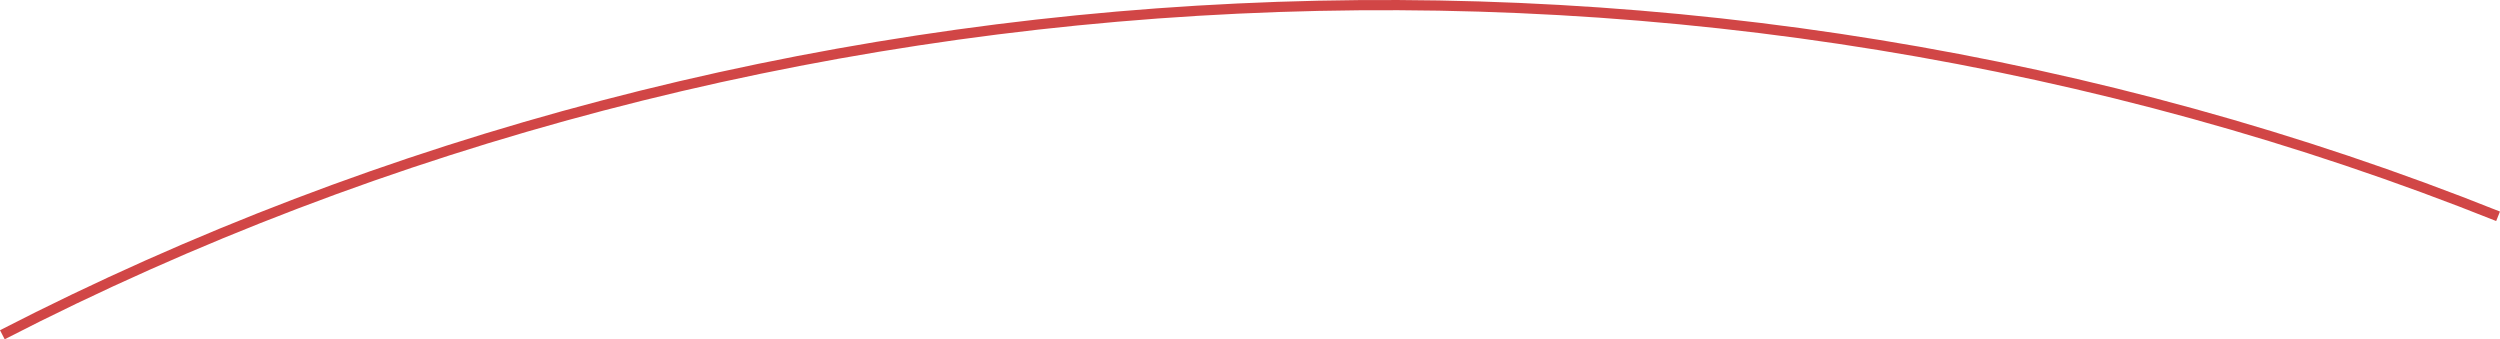 <?xml version="1.0" encoding="UTF-8"?> <svg xmlns="http://www.w3.org/2000/svg" xmlns:xlink="http://www.w3.org/1999/xlink" id="_Слой_1" data-name="Слой_1" viewBox="0 0 245.04 33.26"><defs><style> .cls-1, .cls-2 { fill: none; } .cls-2 { stroke: #d14646; stroke-miterlimit: 10; } .cls-3 { clip-path: url(#clippath); } </style><clipPath id="clippath"><path class="cls-1" d="M-45.43-945.7v99.18s43.41,20.79,56.26,11.86c12.85-8.93,52.07,17.43,55.91,18.64s38.2-16.77,40.66-10.16,19.22,6.75,22.02,10.22c2.8,3.47,12.74-2.85,20.33.34,7.58,3.19,30.23.19,35.8,0s51.8-9.43,54.86-12.28,24.47,12.03,33.01,13.74c8.54,1.71,43.18-2.65,53.98.09s64.6.32,64.6.32l60.9-12.8,13.76-128.52-47.41-81.17-50.05-87.8s-18.3-6.72-27.46-10.07c-9.15-3.36-31.21-12.06-30.87-15.2s8.73-59.31,6.18-65.13-22.65-69.8-22.65-69.8l-21.71-32.45-23.27-28.65-9.52-7.36-22.75-9.57-43.53-4.66-30.56.69-32.94,11.53-24.53,11.64s-7.55,21.39-8.58,23.65,2.29,35.12,2.29,35.12l-2.52,23.51-14.54,34.91,3.42,27.32-18.08,72.57s-15.34,17.38-17.24,20.35-23.17,38.74-23.17,38.74l-28.47,28.96-8.28,32.9-15.87,59.34Z"></path></clipPath></defs><g class="cls-3"><image width="3104" height="4672" transform="translate(-223.41 -1745.66) rotate(6.11) scale(.35)"></image></g><path class="cls-2" d="M244.85,21.2C166.69-10.05,75.08-5.71.23,32.81"></path></svg> 
